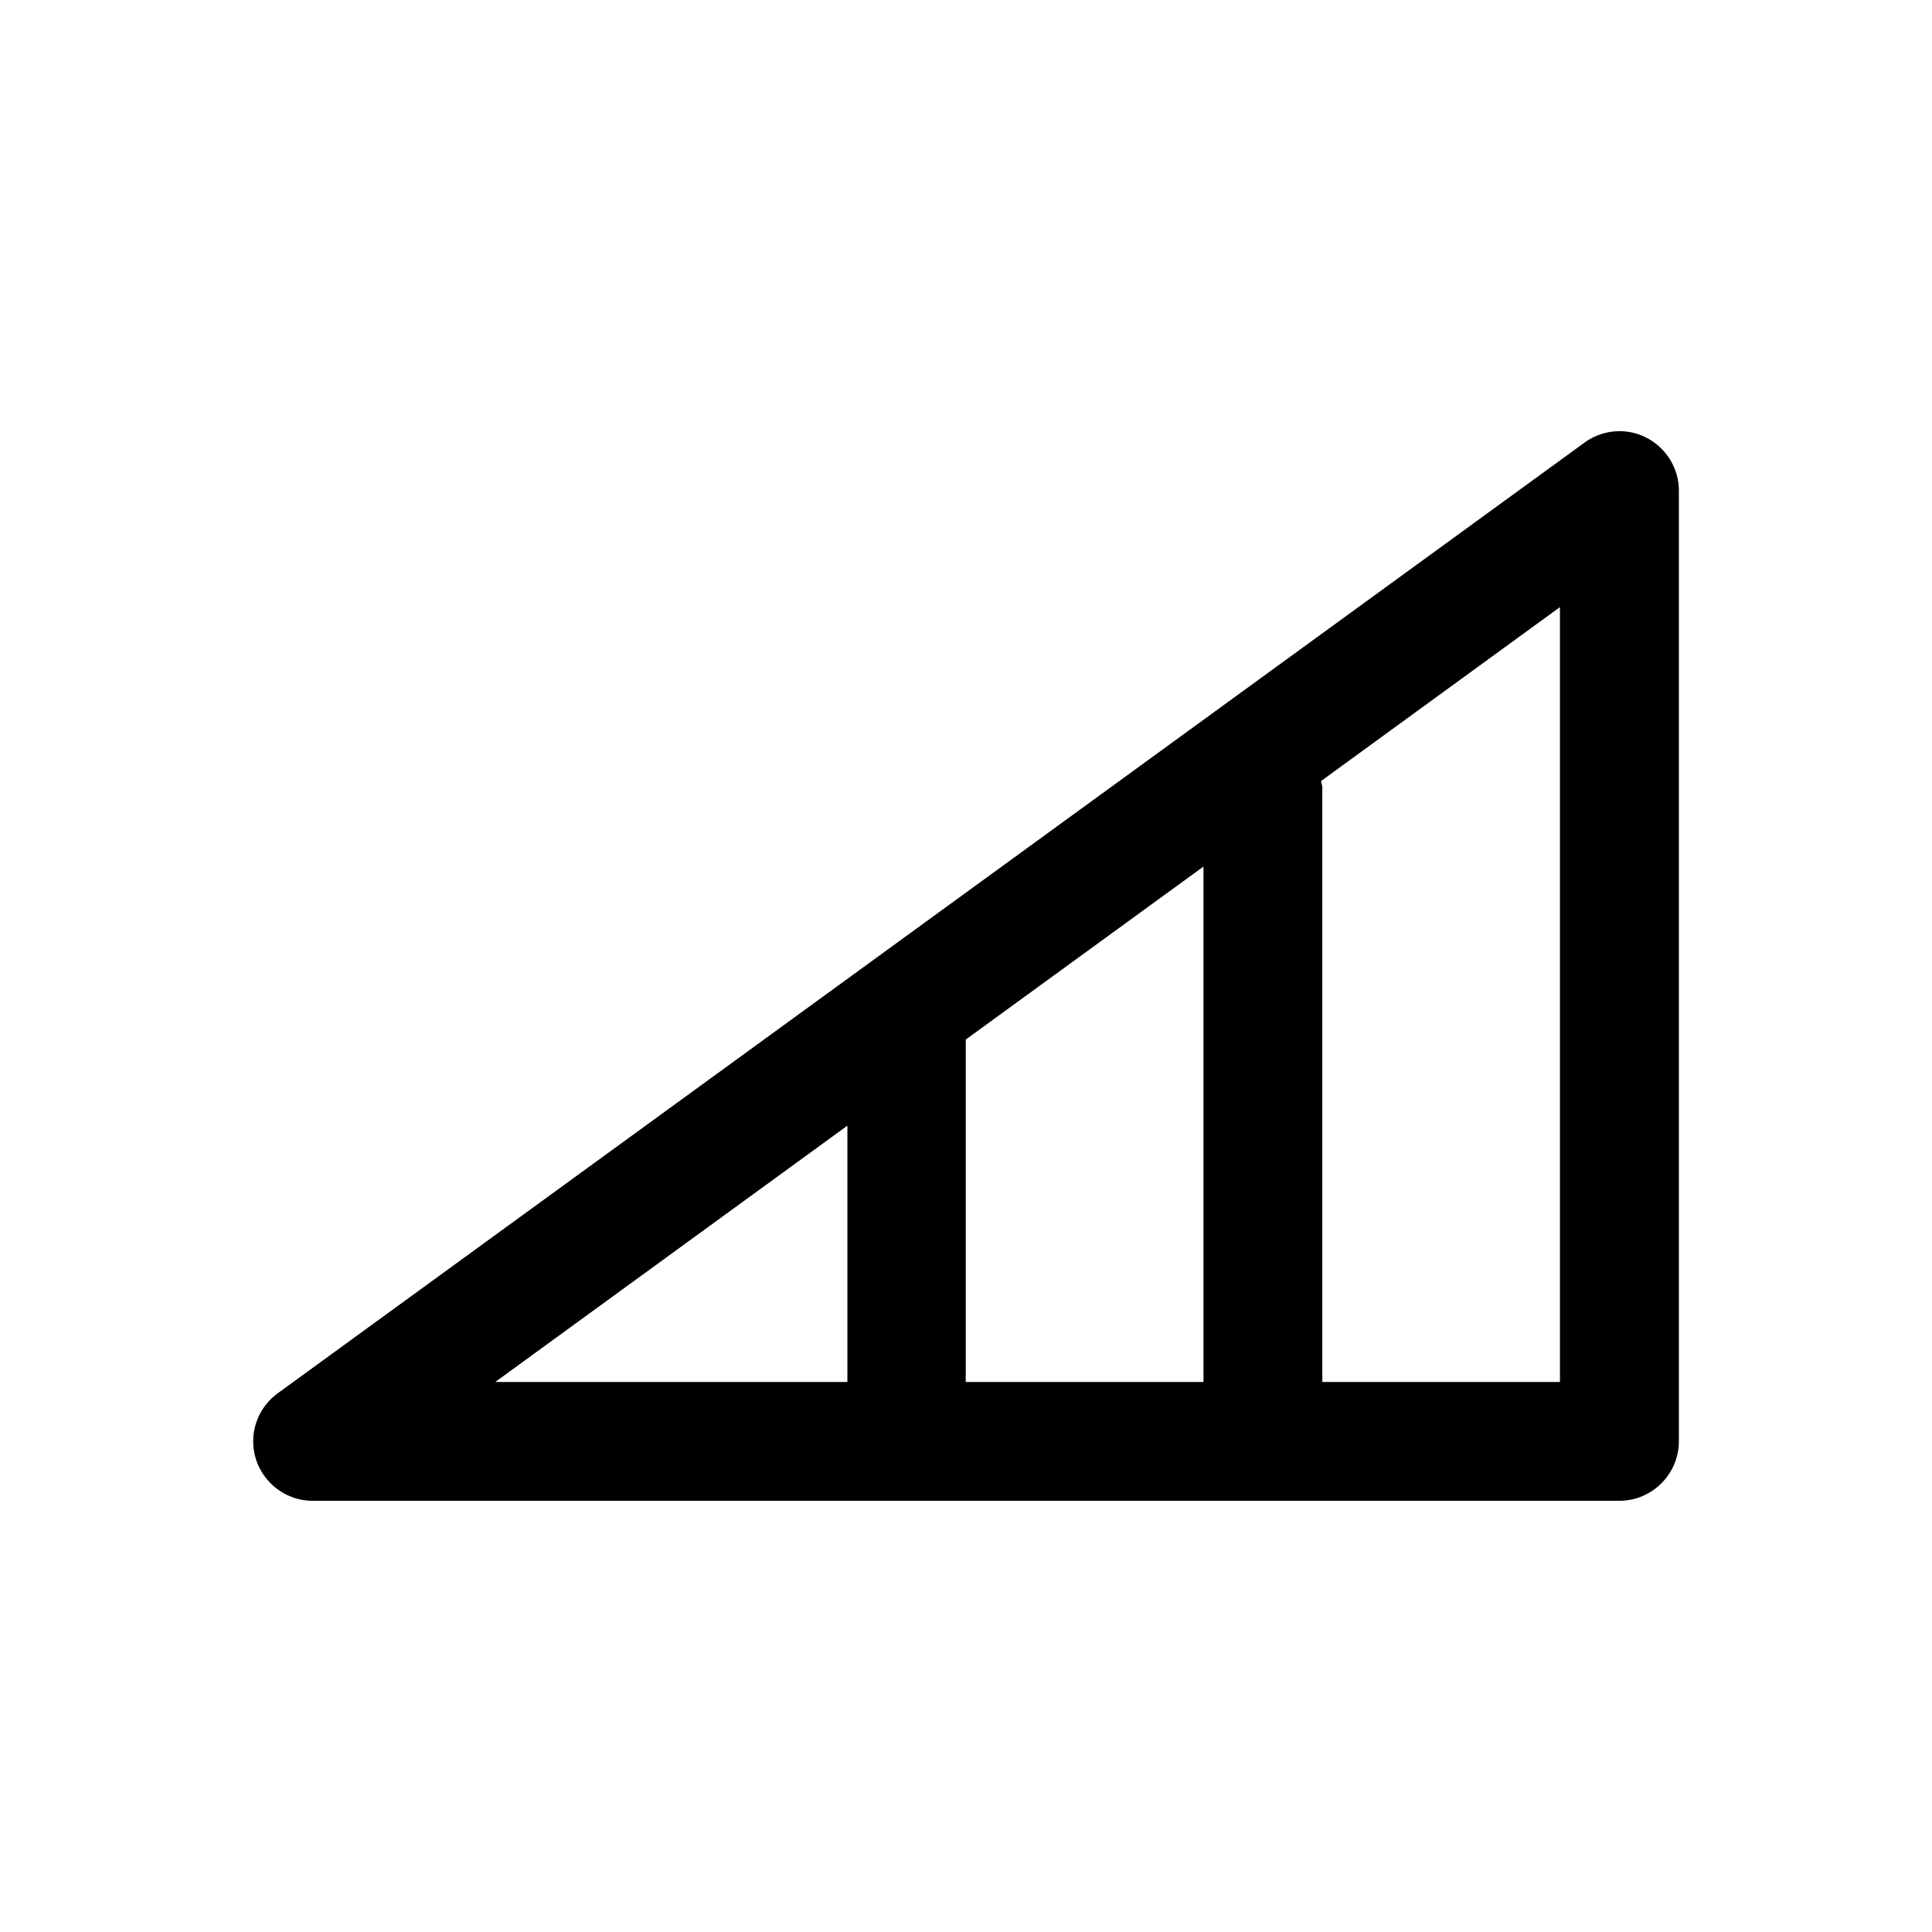 <?xml version="1.0" encoding="UTF-8"?>
<!-- Uploaded to: SVG Repo, www.svgrepo.com, Generator: SVG Repo Mixer Tools -->
<svg fill="#000000" width="800px" height="800px" version="1.1" viewBox="144 144 512 512" xmlns="http://www.w3.org/2000/svg">
 <path d="m572.75 258.27c-3.18 0.094-6.258 1.141-8.828 3.016l-346.34 251.96c-4.074 2.957-6.488 7.699-6.488 12.734 0 8.617 7.07 15.711 15.68 15.742h346.46c8.617-0.031 15.684-7.125 15.684-15.742v-0.066-251.84-0.07c0-8.637-7.106-15.742-15.738-15.742-0.148 0-0.289 0-0.434 0.004zm-15.348 46.617v205.35h-62.977v-157.47c0.008-0.633-0.27-1.168-0.336-1.781zm-94.465 68.758v136.59h-63.004v-90.742zm-94.371 68.668v67.926h-93.324z" fill-rule="evenodd"/>
</svg>